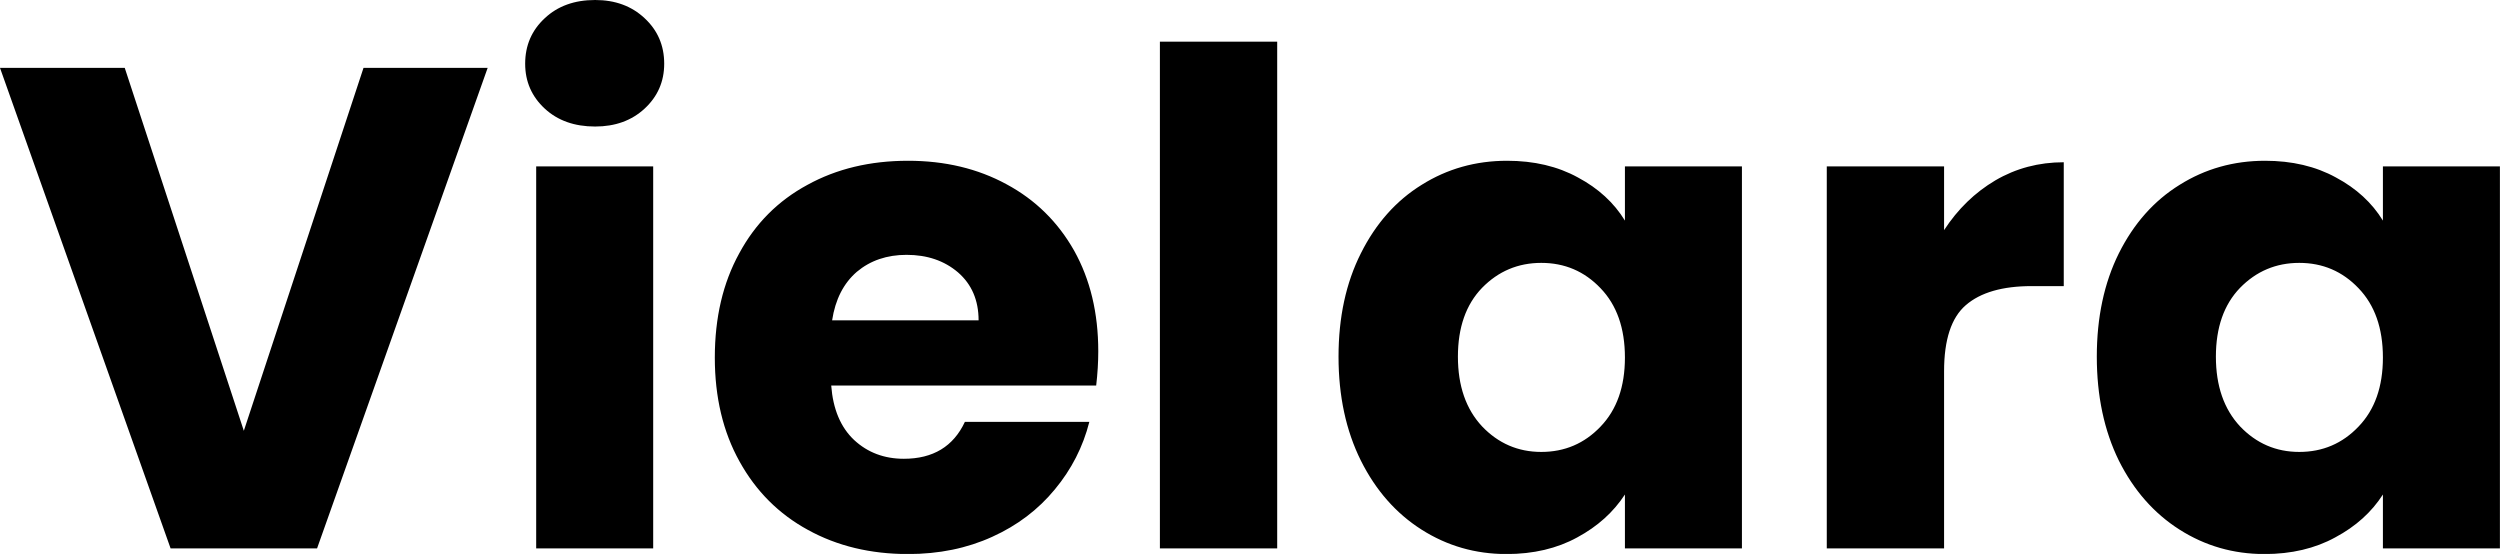 <svg fill="#000000" viewBox="0 0 83.973 18.607" height="100%" width="100%" xmlns="http://www.w3.org/2000/svg"><path preserveAspectRatio="none" d="M12.21 2.28L16.38 2.28L10.65 18.42L5.73 18.42L0 2.28L4.19 2.28L8.19 14.47L12.21 2.28ZM19.99 4.25Q18.95 4.25 18.30 3.65Q17.64 3.04 17.64 2.14L17.64 2.14Q17.64 1.22 18.30 0.61Q18.95 0 19.99 0L19.99 0Q21.00 0 21.65 0.61Q22.31 1.22 22.31 2.14L22.31 2.14Q22.31 3.04 21.65 3.65Q21.00 4.25 19.99 4.25L19.99 4.25ZM18.01 5.59L21.94 5.59L21.94 18.42L18.01 18.42L18.01 5.59ZM36.89 11.80Q36.89 12.35 36.82 12.95L36.82 12.95L27.92 12.95Q28.01 14.14 28.69 14.78Q29.37 15.41 30.36 15.41L30.36 15.41Q31.83 15.41 32.41 14.17L32.41 14.17L36.59 14.17Q36.27 15.43 35.43 16.44Q34.59 17.46 33.33 18.03Q32.06 18.61 30.50 18.61L30.50 18.61Q28.61 18.61 27.14 17.80Q25.67 17.00 24.84 15.50Q24.01 14.01 24.01 12.01L24.01 12.01Q24.01 10.00 24.83 8.51Q25.64 7.01 27.12 6.21Q28.59 5.40 30.50 5.40L30.50 5.40Q32.36 5.40 33.81 6.19Q35.26 6.97 36.08 8.42Q36.89 9.87 36.89 11.80L36.89 11.80ZM27.95 10.76L32.87 10.76Q32.87 9.75 32.18 9.15Q31.49 8.56 30.45 8.56L30.45 8.56Q29.46 8.56 28.78 9.13Q28.11 9.71 27.95 10.76L27.95 10.76ZM38.96 1.40L42.90 1.40L42.90 18.42L38.96 18.42L38.96 1.40ZM44.96 11.98Q44.96 10.00 45.71 8.51Q46.46 7.01 47.75 6.21Q49.04 5.40 50.62 5.40L50.62 5.40Q51.98 5.40 53.00 5.96Q54.03 6.51 54.58 7.41L54.58 7.41L54.58 5.59L58.51 5.59L58.51 18.42L54.58 18.42L54.58 16.61Q54.00 17.50 52.98 18.05Q51.96 18.61 50.60 18.61L50.60 18.61Q49.04 18.61 47.75 17.79Q46.46 16.97 45.71 15.47Q44.96 13.96 44.96 11.98L44.96 11.98ZM54.58 12.01Q54.58 10.53 53.76 9.68Q52.95 8.83 51.77 8.83L51.77 8.83Q50.60 8.83 49.78 9.67Q48.97 10.51 48.97 11.98L48.97 11.98Q48.97 13.45 49.78 14.32Q50.60 15.18 51.77 15.18L51.77 15.18Q52.95 15.18 53.76 14.33Q54.58 13.48 54.58 12.01L54.58 12.01ZM65.30 7.73Q65.99 6.67 67.02 6.06Q68.06 5.45 69.32 5.45L69.32 5.45L69.32 9.61L68.24 9.61Q66.77 9.61 66.03 10.25Q65.30 10.88 65.30 12.47L65.30 12.47L65.30 18.42L61.36 18.42L61.36 5.59L65.30 5.59L65.30 7.73ZM70.43 11.98Q70.43 10.00 71.17 8.51Q71.92 7.01 73.21 6.21Q74.50 5.40 76.08 5.40L76.08 5.40Q77.44 5.40 78.46 5.96Q79.49 6.51 80.04 7.41L80.04 7.41L80.04 5.59L83.97 5.59L83.97 18.42L80.04 18.42L80.04 16.61Q79.47 17.50 78.44 18.05Q77.42 18.61 76.06 18.61L76.06 18.61Q74.50 18.61 73.21 17.79Q71.92 16.97 71.17 15.47Q70.43 13.96 70.43 11.98L70.43 11.98ZM80.04 12.01Q80.04 10.53 79.22 9.68Q78.41 8.83 77.23 8.83L77.23 8.83Q76.06 8.83 75.24 9.67Q74.43 10.51 74.43 11.98L74.43 11.98Q74.43 13.45 75.24 14.32Q76.06 15.18 77.23 15.18L77.23 15.18Q78.41 15.18 79.22 14.33Q80.04 13.48 80.04 12.01L80.04 12.01Z"></path></svg>